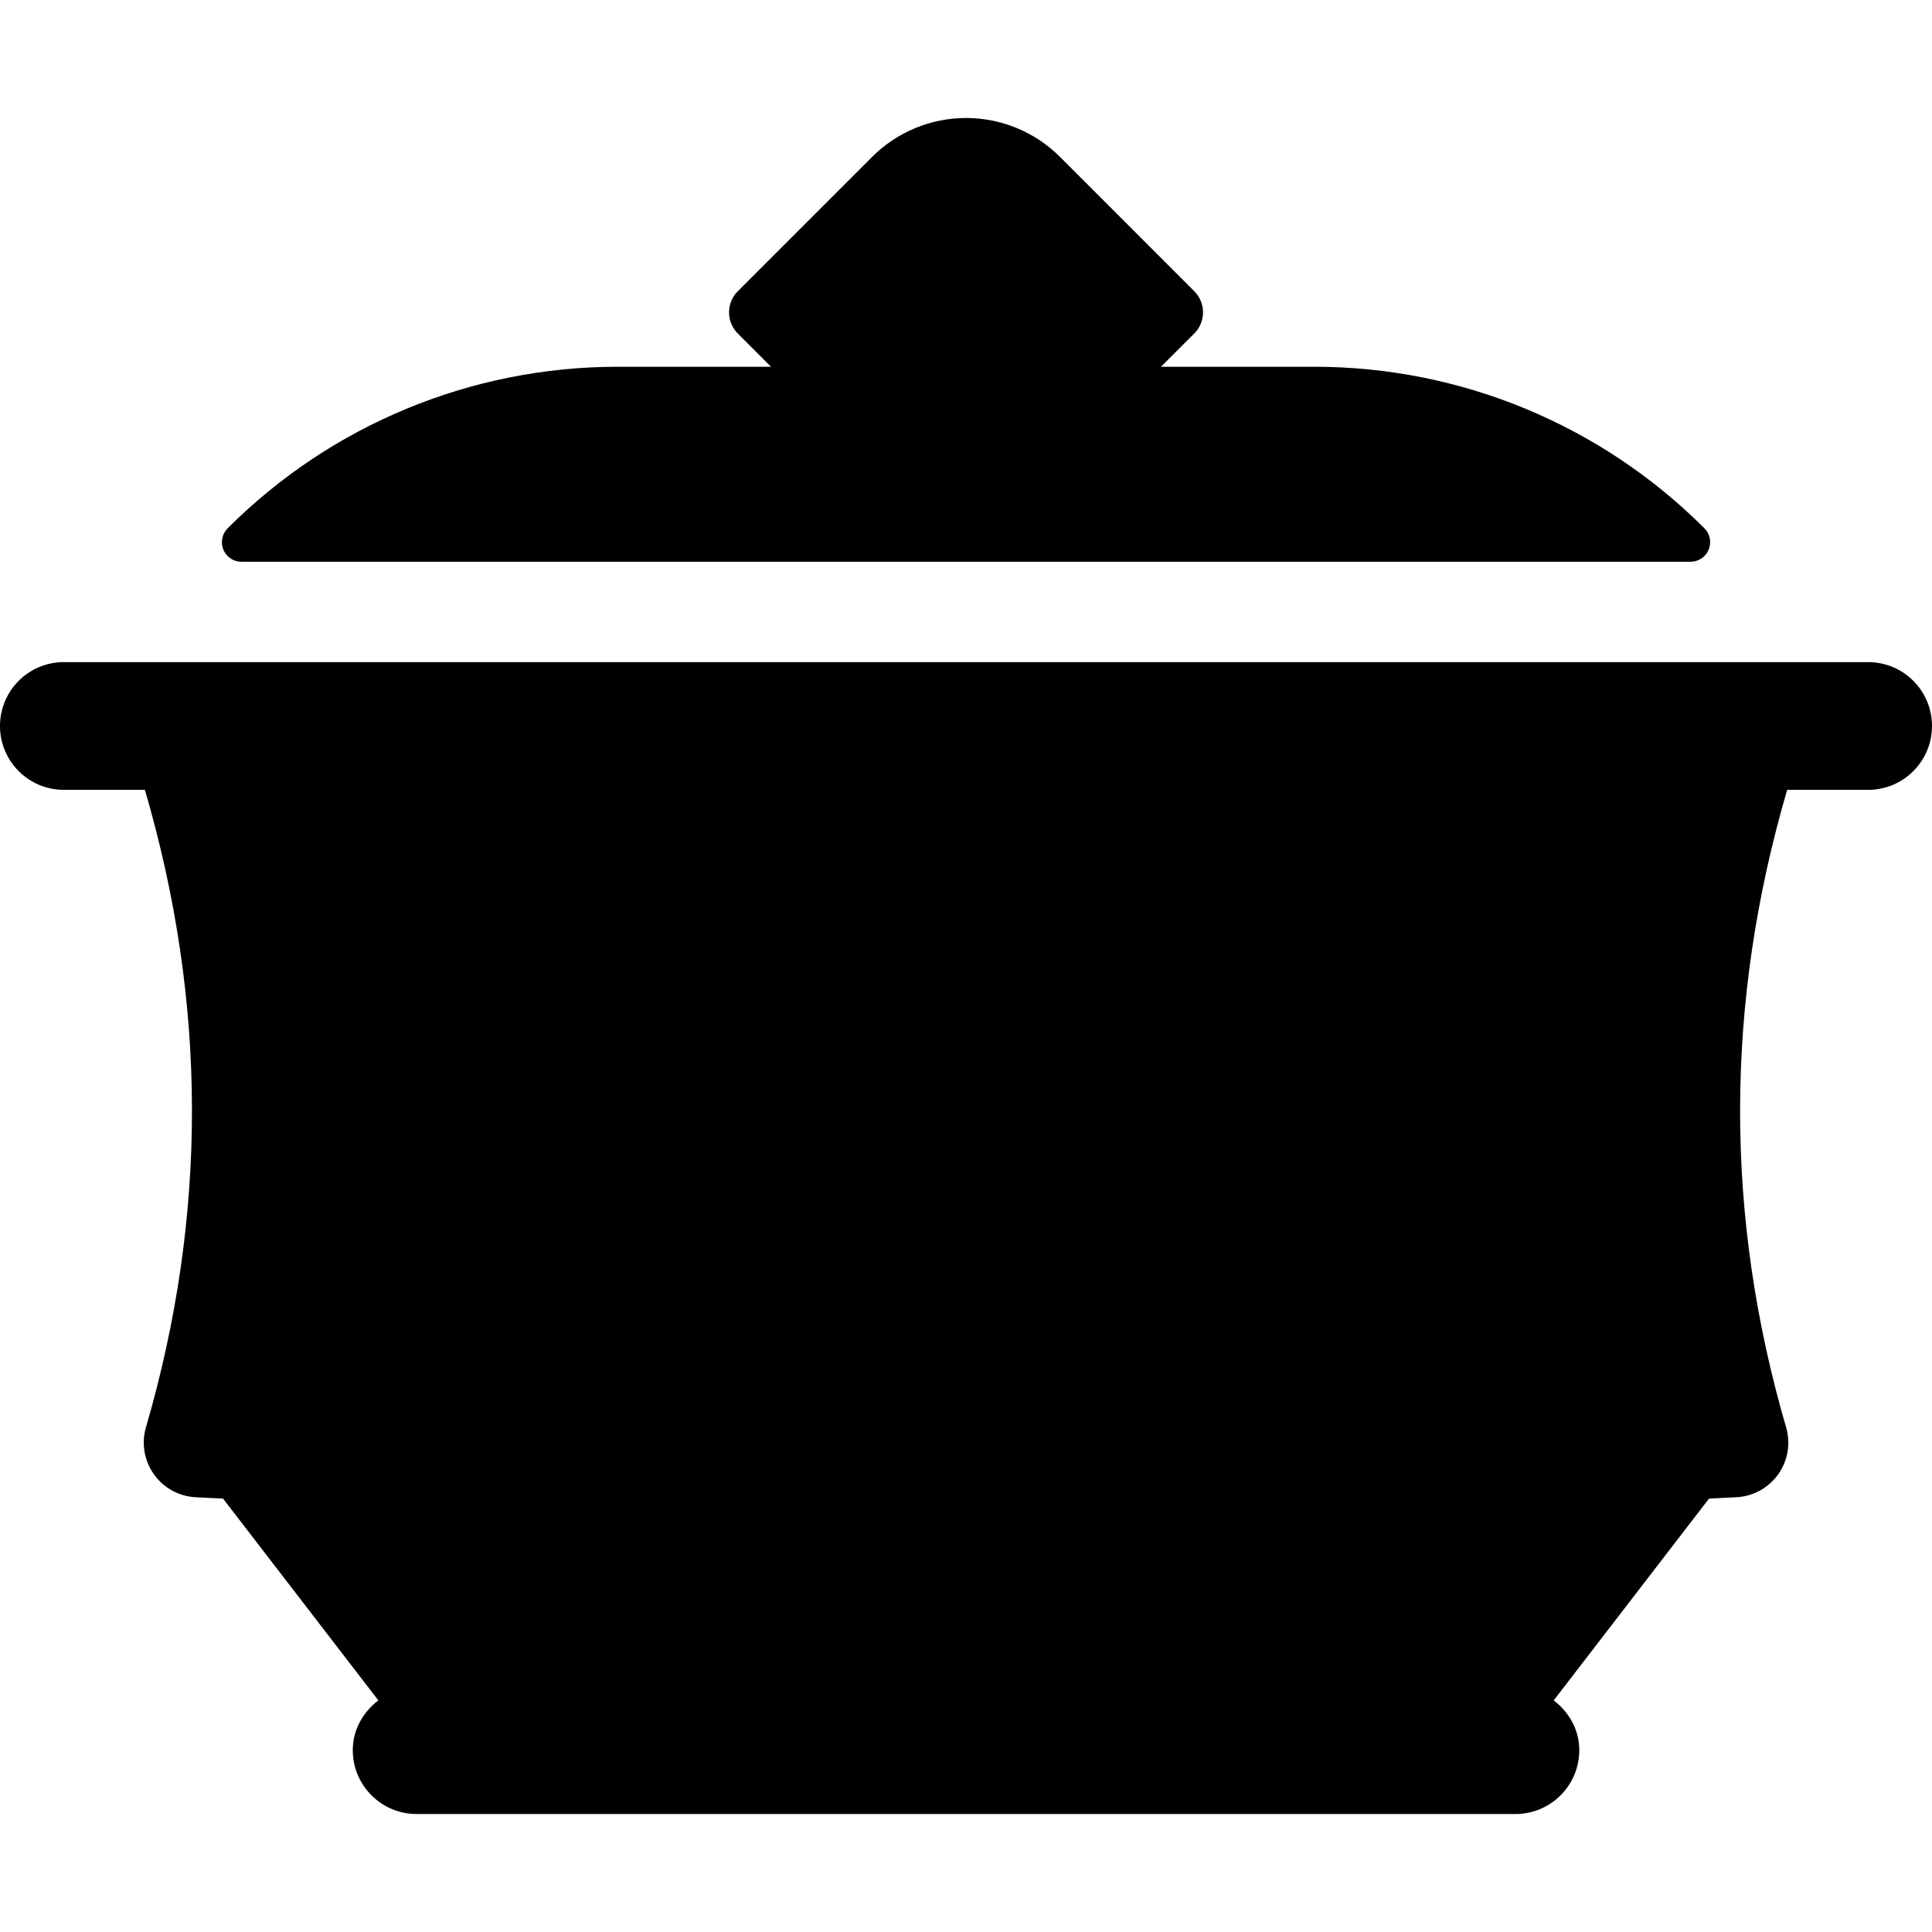 <?xml version="1.0" encoding="iso-8859-1"?>
<!-- Uploaded to: SVG Repo, www.svgrepo.com, Generator: SVG Repo Mixer Tools -->
<!DOCTYPE svg PUBLIC "-//W3C//DTD SVG 1.1//EN" "http://www.w3.org/Graphics/SVG/1.1/DTD/svg11.dtd">
<svg fill="#000000" height="800px" width="800px" version="1.1" id="Capa_1" xmlns="http://www.w3.org/2000/svg" xmlns:xlink="http://www.w3.org/1999/xlink" 
	 viewBox="0 0 493.56 493.56" xml:space="preserve">
<g id="XMLID_69_">
	<path id="XMLID_71_" d="M61.697,143.511h370.184c2.025,0,3.857-1.219,4.621-3.092c0.779-1.871,0.35-4.03-1.084-5.464
		c-26.418-26.418-62.236-41.26-99.602-41.26h-39.229l8.509-8.5c2.979-2.979,2.979-7.824,0-10.803L270.81,40.094
		c-6.376-6.374-15.013-9.952-24.013-9.952c-9.004,0-17.641,3.578-24.013,9.952L188.48,74.398c-2.98,2.981-2.98,7.823,0,10.804
		l8.493,8.493H157.76c-37.348,0-73.166,14.833-99.586,41.244c-1.449,1.458-1.88,3.609-1.114,5.48
		C57.84,142.292,59.656,143.511,61.697,143.511z"/>
	<path id="XMLID_70_" d="M477.243,169.148H16.317C7.299,169.148,0,176.453,0,185.465c0,9.009,7.299,16.315,16.317,16.315h20.697
		c15.886,54.286,16.093,108.581,0.271,162.857c-1.195,4.063-0.445,8.445,1.977,11.918c2.421,3.466,6.293,5.649,10.516,5.929
		c2.405,0.157,4.813,0.207,7.202,0.357l39.674,51.546c-3.872,2.979-6.532,7.45-6.532,12.715c0,9.012,7.298,16.316,16.314,16.316
		h280.703c9.02,0,16.316-7.305,16.316-16.316c0-5.265-2.659-9.735-6.531-12.715l39.674-51.546c2.391-0.149,4.795-0.199,7.201-0.357
		c4.223-0.279,8.094-2.463,10.533-5.929c2.421-3.465,3.154-7.855,1.958-11.918c-15.82-54.276-15.614-108.571,0.27-162.857h20.683
		c9.018,0,16.316-7.306,16.316-16.315C493.56,176.453,486.262,169.148,477.243,169.148z"/>
</g>
</svg>